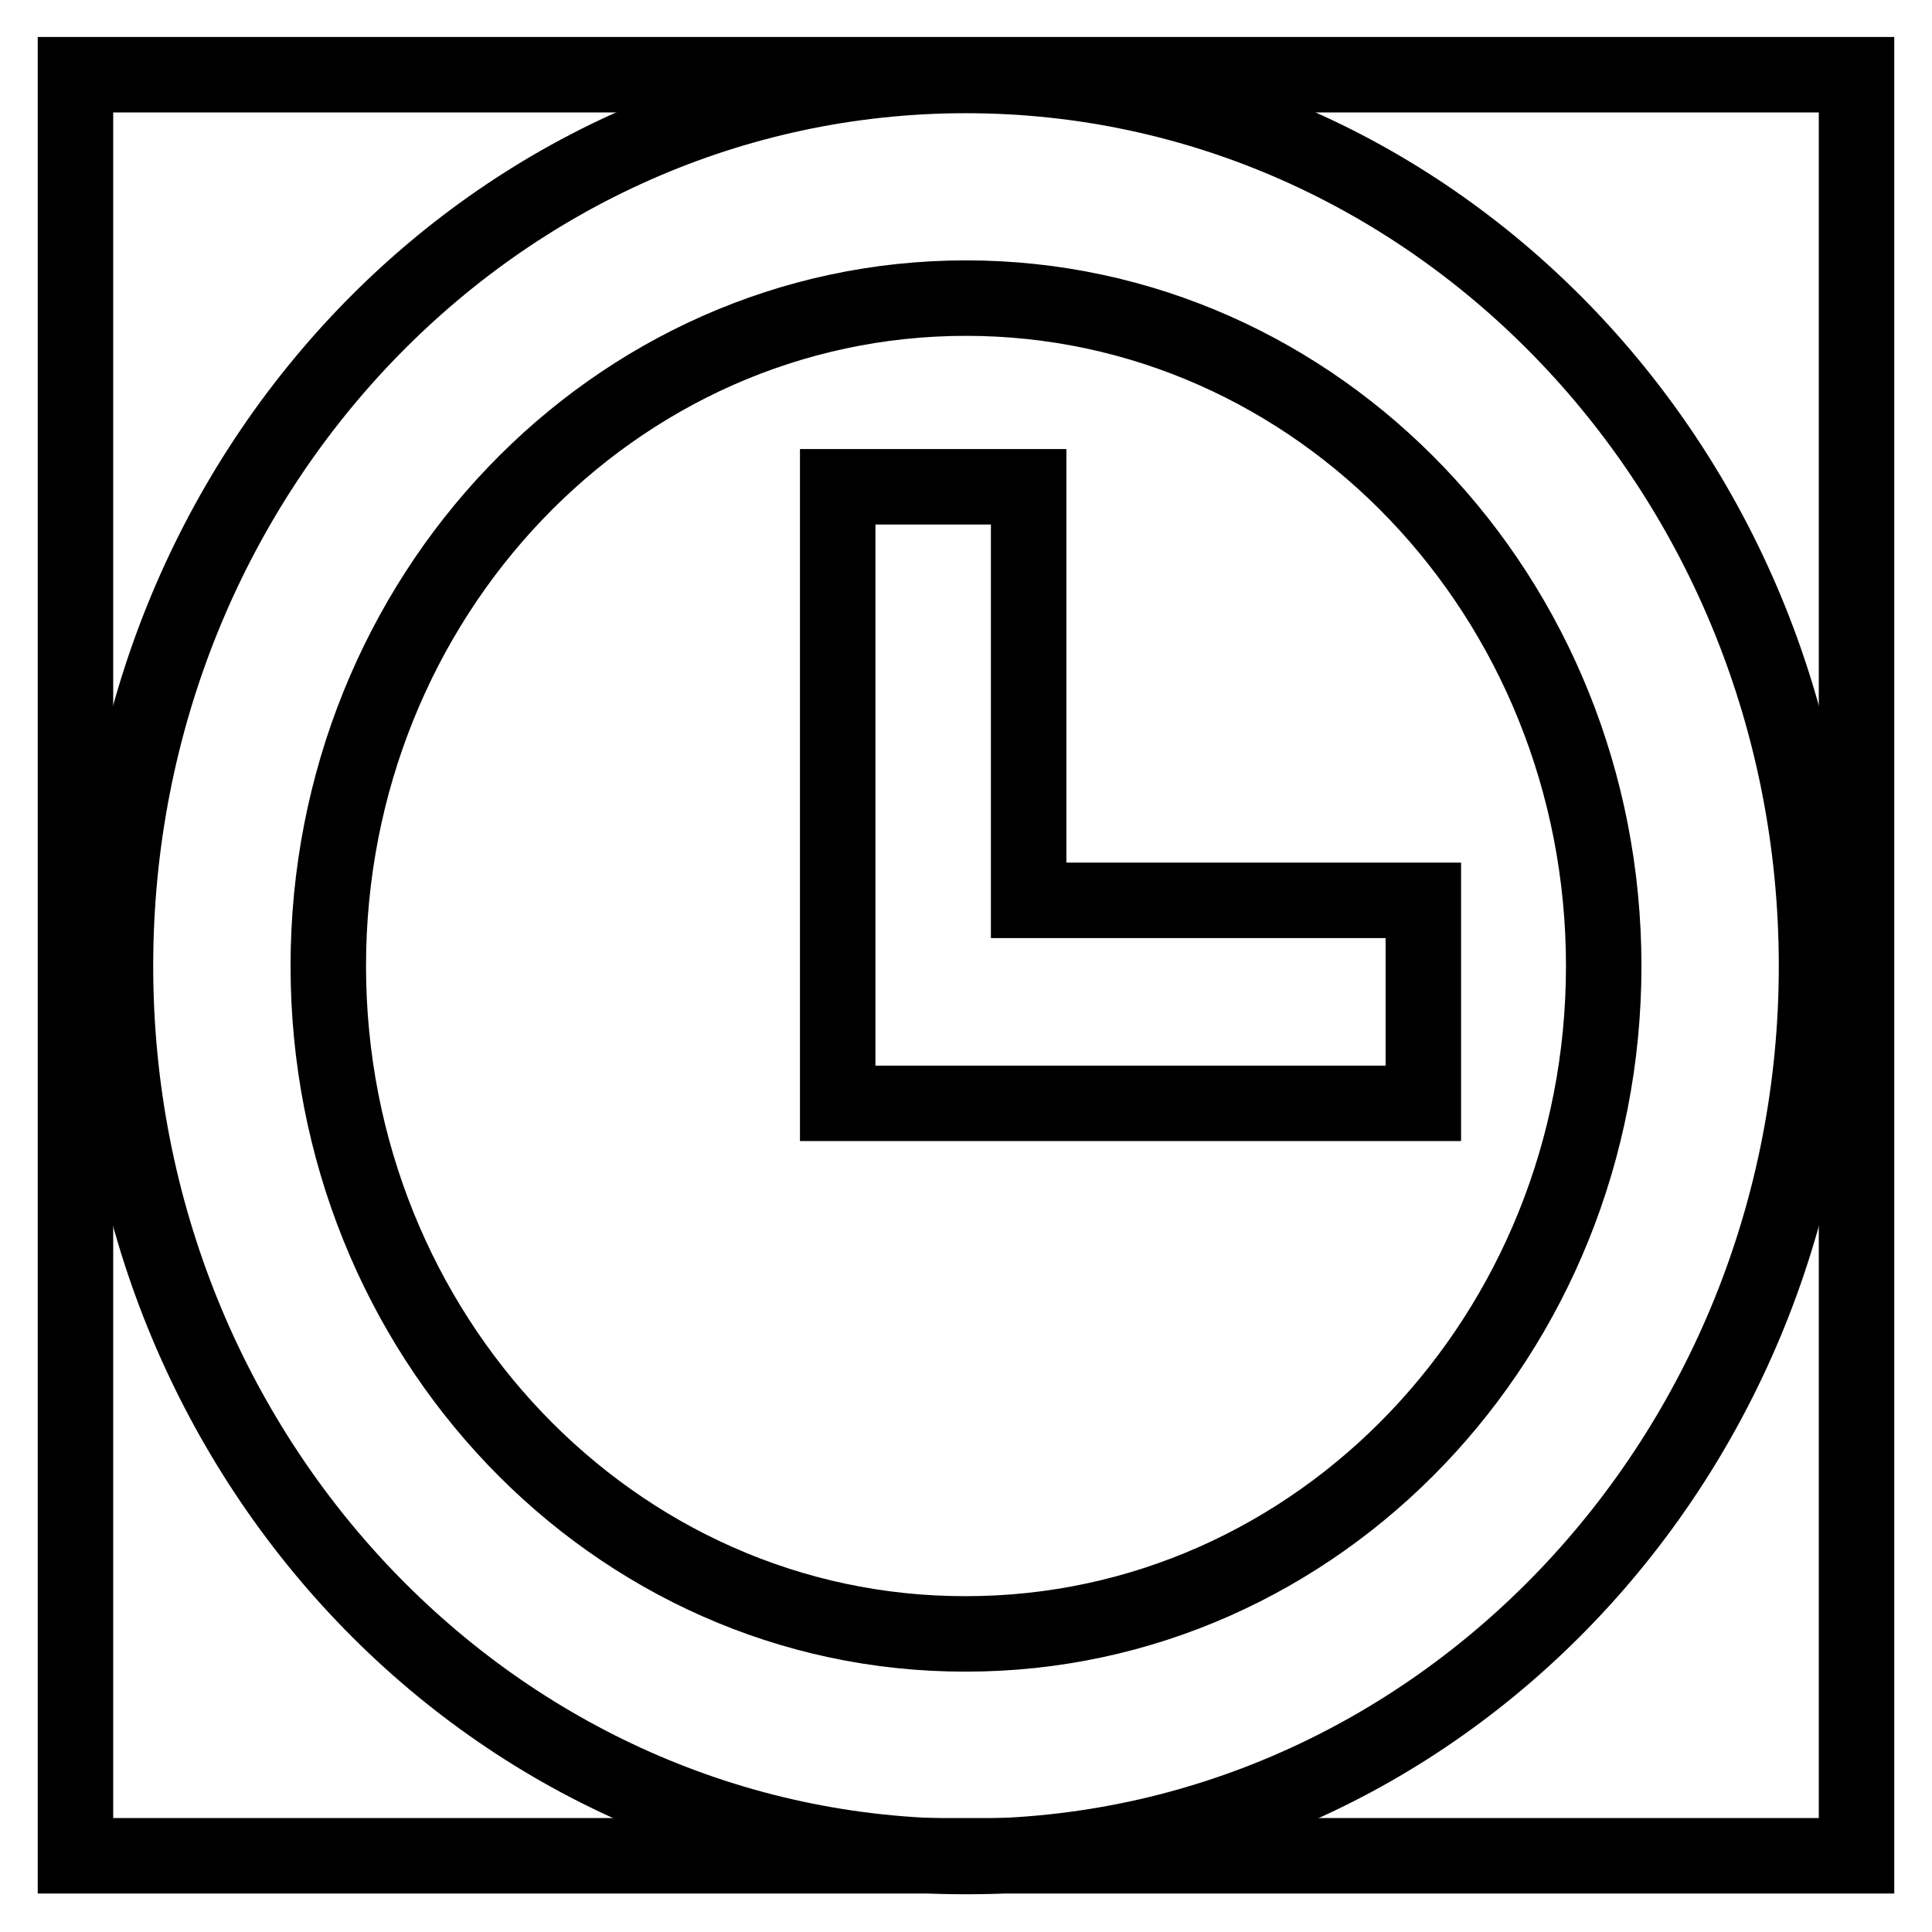 <?xml version="1.0" encoding="utf-8"?>
<!-- Svg Vector Icons : http://www.onlinewebfonts.com/icon -->
<!DOCTYPE svg PUBLIC "-//W3C//DTD SVG 1.1//EN" "http://www.w3.org/Graphics/SVG/1.1/DTD/svg11.dtd">
<svg version="1.1" xmlns="http://www.w3.org/2000/svg" xmlns:xlink="http://www.w3.org/1999/xlink" x="0px" y="0px" viewBox="0 0 256 256" enable-background="new 0 0 256 256" xml:space="preserve">
<g><g><path stroke-width="10" fill-opacity="0" stroke="#000000"  d="M10,9.9h236v236H10V9.9z"/><path stroke-width="10" fill-opacity="0" stroke="#000000"  d="M43.5,128c0-48.9,37.8-88.5,84.5-88.5c46.7,0,84.5,39.6,84.5,88.5s-37.8,88.5-84.5,88.5C81.3,216.6,43.5,176.9,43.5,128z M15.3,128c0,65.2,50.5,118,112.7,118c62.2,0,112.7-52.9,112.7-118c0-65.2-50.5-118-112.7-118C65.7,10,15.3,62.8,15.3,128z M111,146.2h77.6v-26.9h-52.3V64.5H111V146.2z"/></g></g>
</svg>